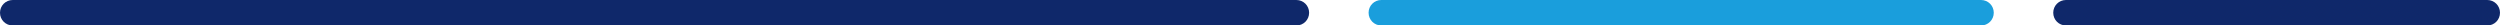 <?xml version="1.0" encoding="utf-8"?>
<!-- Generator: Adobe Illustrator 25.0.1, SVG Export Plug-In . SVG Version: 6.00 Build 0)  -->
<svg version="1.1" id="Capa_1" xmlns="http://www.w3.org/2000/svg" xmlns:xlink="http://www.w3.org/1999/xlink" x="0px" y="0px"
	 viewBox="0 0 353.1 3.6" style="enable-background:new 0 0 353.1 3.6;" xml:space="preserve">
<style type="text/css">
	.st0{fill:#0F286A;}
	.st1{fill:#1A9EDC;}
</style>
<g>
	<path class="st0" d="M183.1,3.6H1.8C0.8,3.6,0,2.8,0,1.8v0C0,0.8,0.8,0,1.8,0l181.3,0c1,0,1.8,0.8,1.8,1.8v0
		C184.9,2.8,184.1,3.6,183.1,3.6z"/>
	<path class="st1" d="M279.8,3.6h-84.7c-1,0-1.8-0.8-1.8-1.8v0c0-1,0.8-1.8,1.8-1.8l84.7,0c1,0,1.8,0.8,1.8,1.8v0
		C281.6,2.8,280.8,3.6,279.8,3.6z"/>
	<path class="st0" d="M351.3,3.6h-59.5c-1,0-1.8-0.8-1.8-1.8v0c0-1,0.8-1.8,1.8-1.8l59.5,0c1,0,1.8,0.8,1.8,1.8v0
		C353.1,2.8,352.3,3.6,351.3,3.6z"/>
</g>
</svg>
